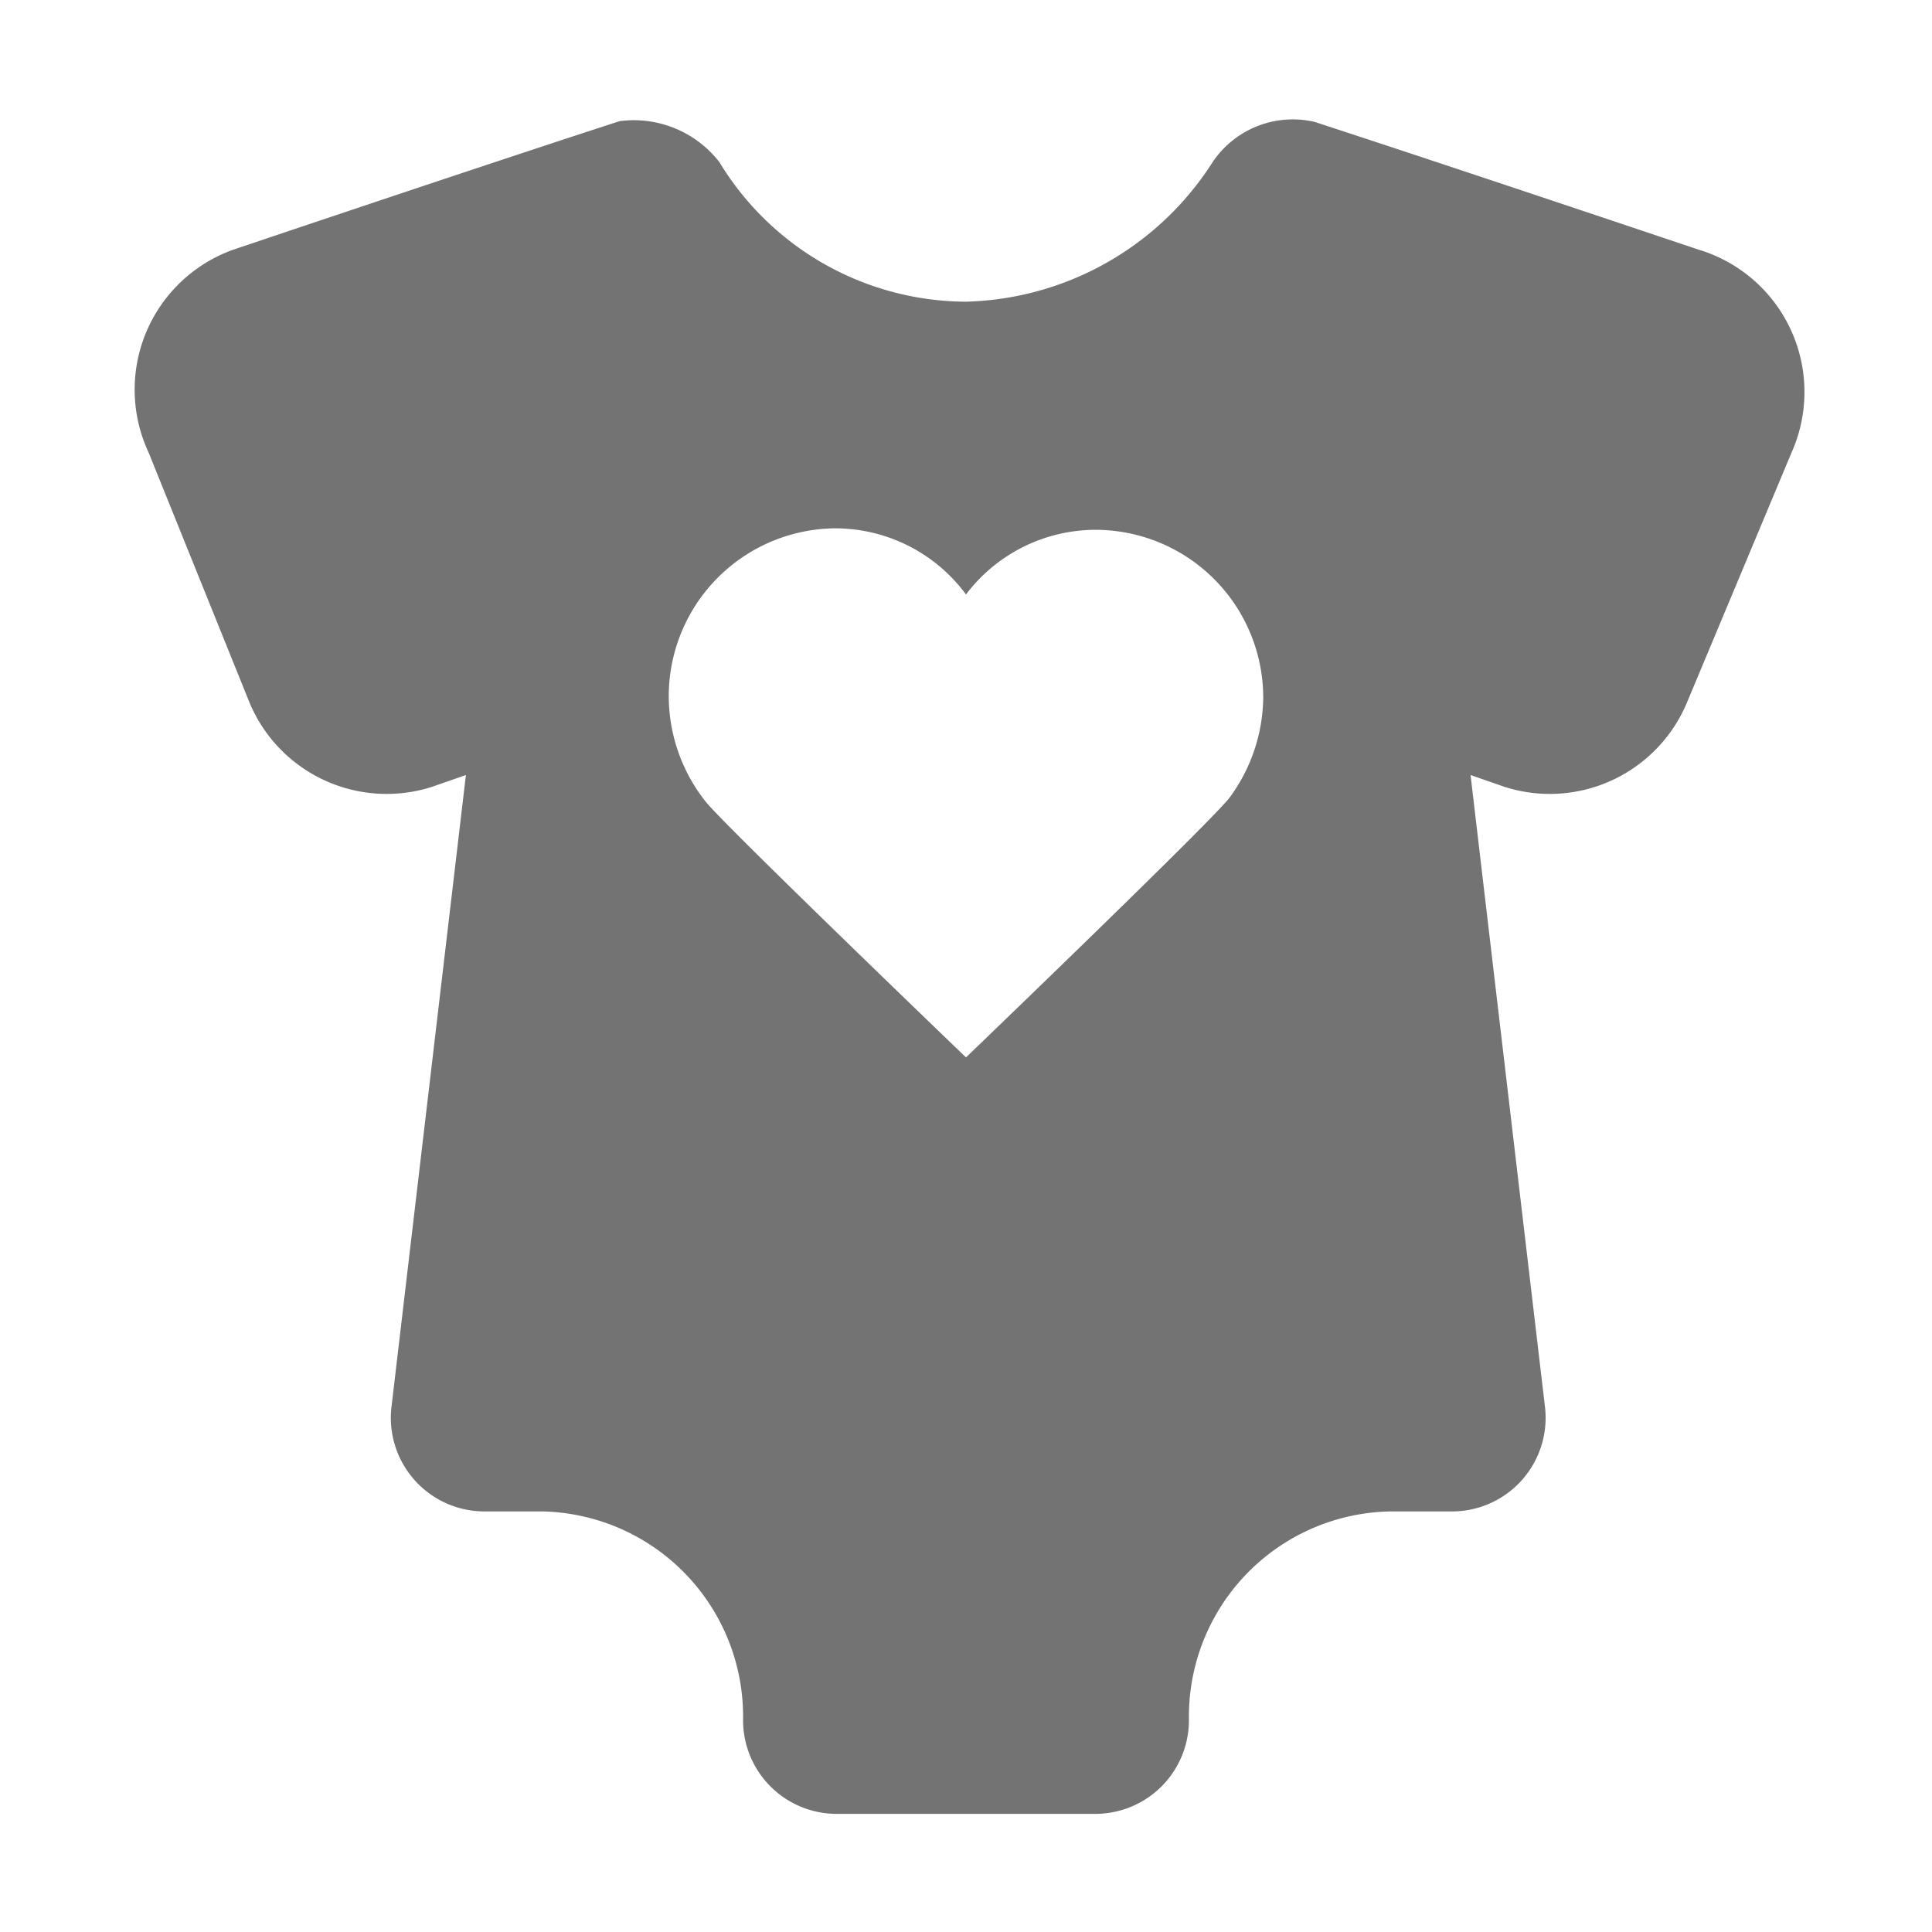 <svg id="Warstwa_1" data-name="Warstwa 1" xmlns="http://www.w3.org/2000/svg" width="26" height="26" viewBox="0 0 26 26"><defs><style>.cls-1{fill:#737373;}</style></defs><title>ubranka</title><path class="cls-1" d="M22.86,3.36s-3.39-1.14-5.17-1.72a1.3,1.3,0,0,0-1.37.54A4.06,4.06,0,0,1,13,4.06,3.9,3.9,0,0,1,9.68,2.18a1.46,1.46,0,0,0-1.34-.55c-1.73.56-5.2,1.73-5.2,1.73A2,2,0,0,0,2,6.09L3.36,9.46a2,2,0,0,0,2.45,1.13l.46-.16-1,8.49a1.26,1.26,0,0,0,1.23,1.42H7.3A2.76,2.76,0,0,1,10,23.14a1.26,1.26,0,0,0,1.24,1.27h3.48A1.26,1.26,0,0,0,16,23.14a2.76,2.76,0,0,1,2.72-2.8h.84a1.26,1.26,0,0,0,1.23-1.42l-1-8.49.46.16a2,2,0,0,0,2.45-1.13l1.41-3.37A2,2,0,0,0,22.86,3.36Zm-6.31,7.37c-.22.3-3.55,3.5-3.55,3.5s-3.3-3.17-3.51-3.45A2.29,2.29,0,0,1,9,9.4a2.26,2.26,0,0,1,2.23-2.29A2.19,2.19,0,0,1,13,8a2.19,2.19,0,0,1,1.74-.87A2.26,2.26,0,0,1,17,9.4,2.31,2.31,0,0,1,16.55,10.73Z"/></svg>